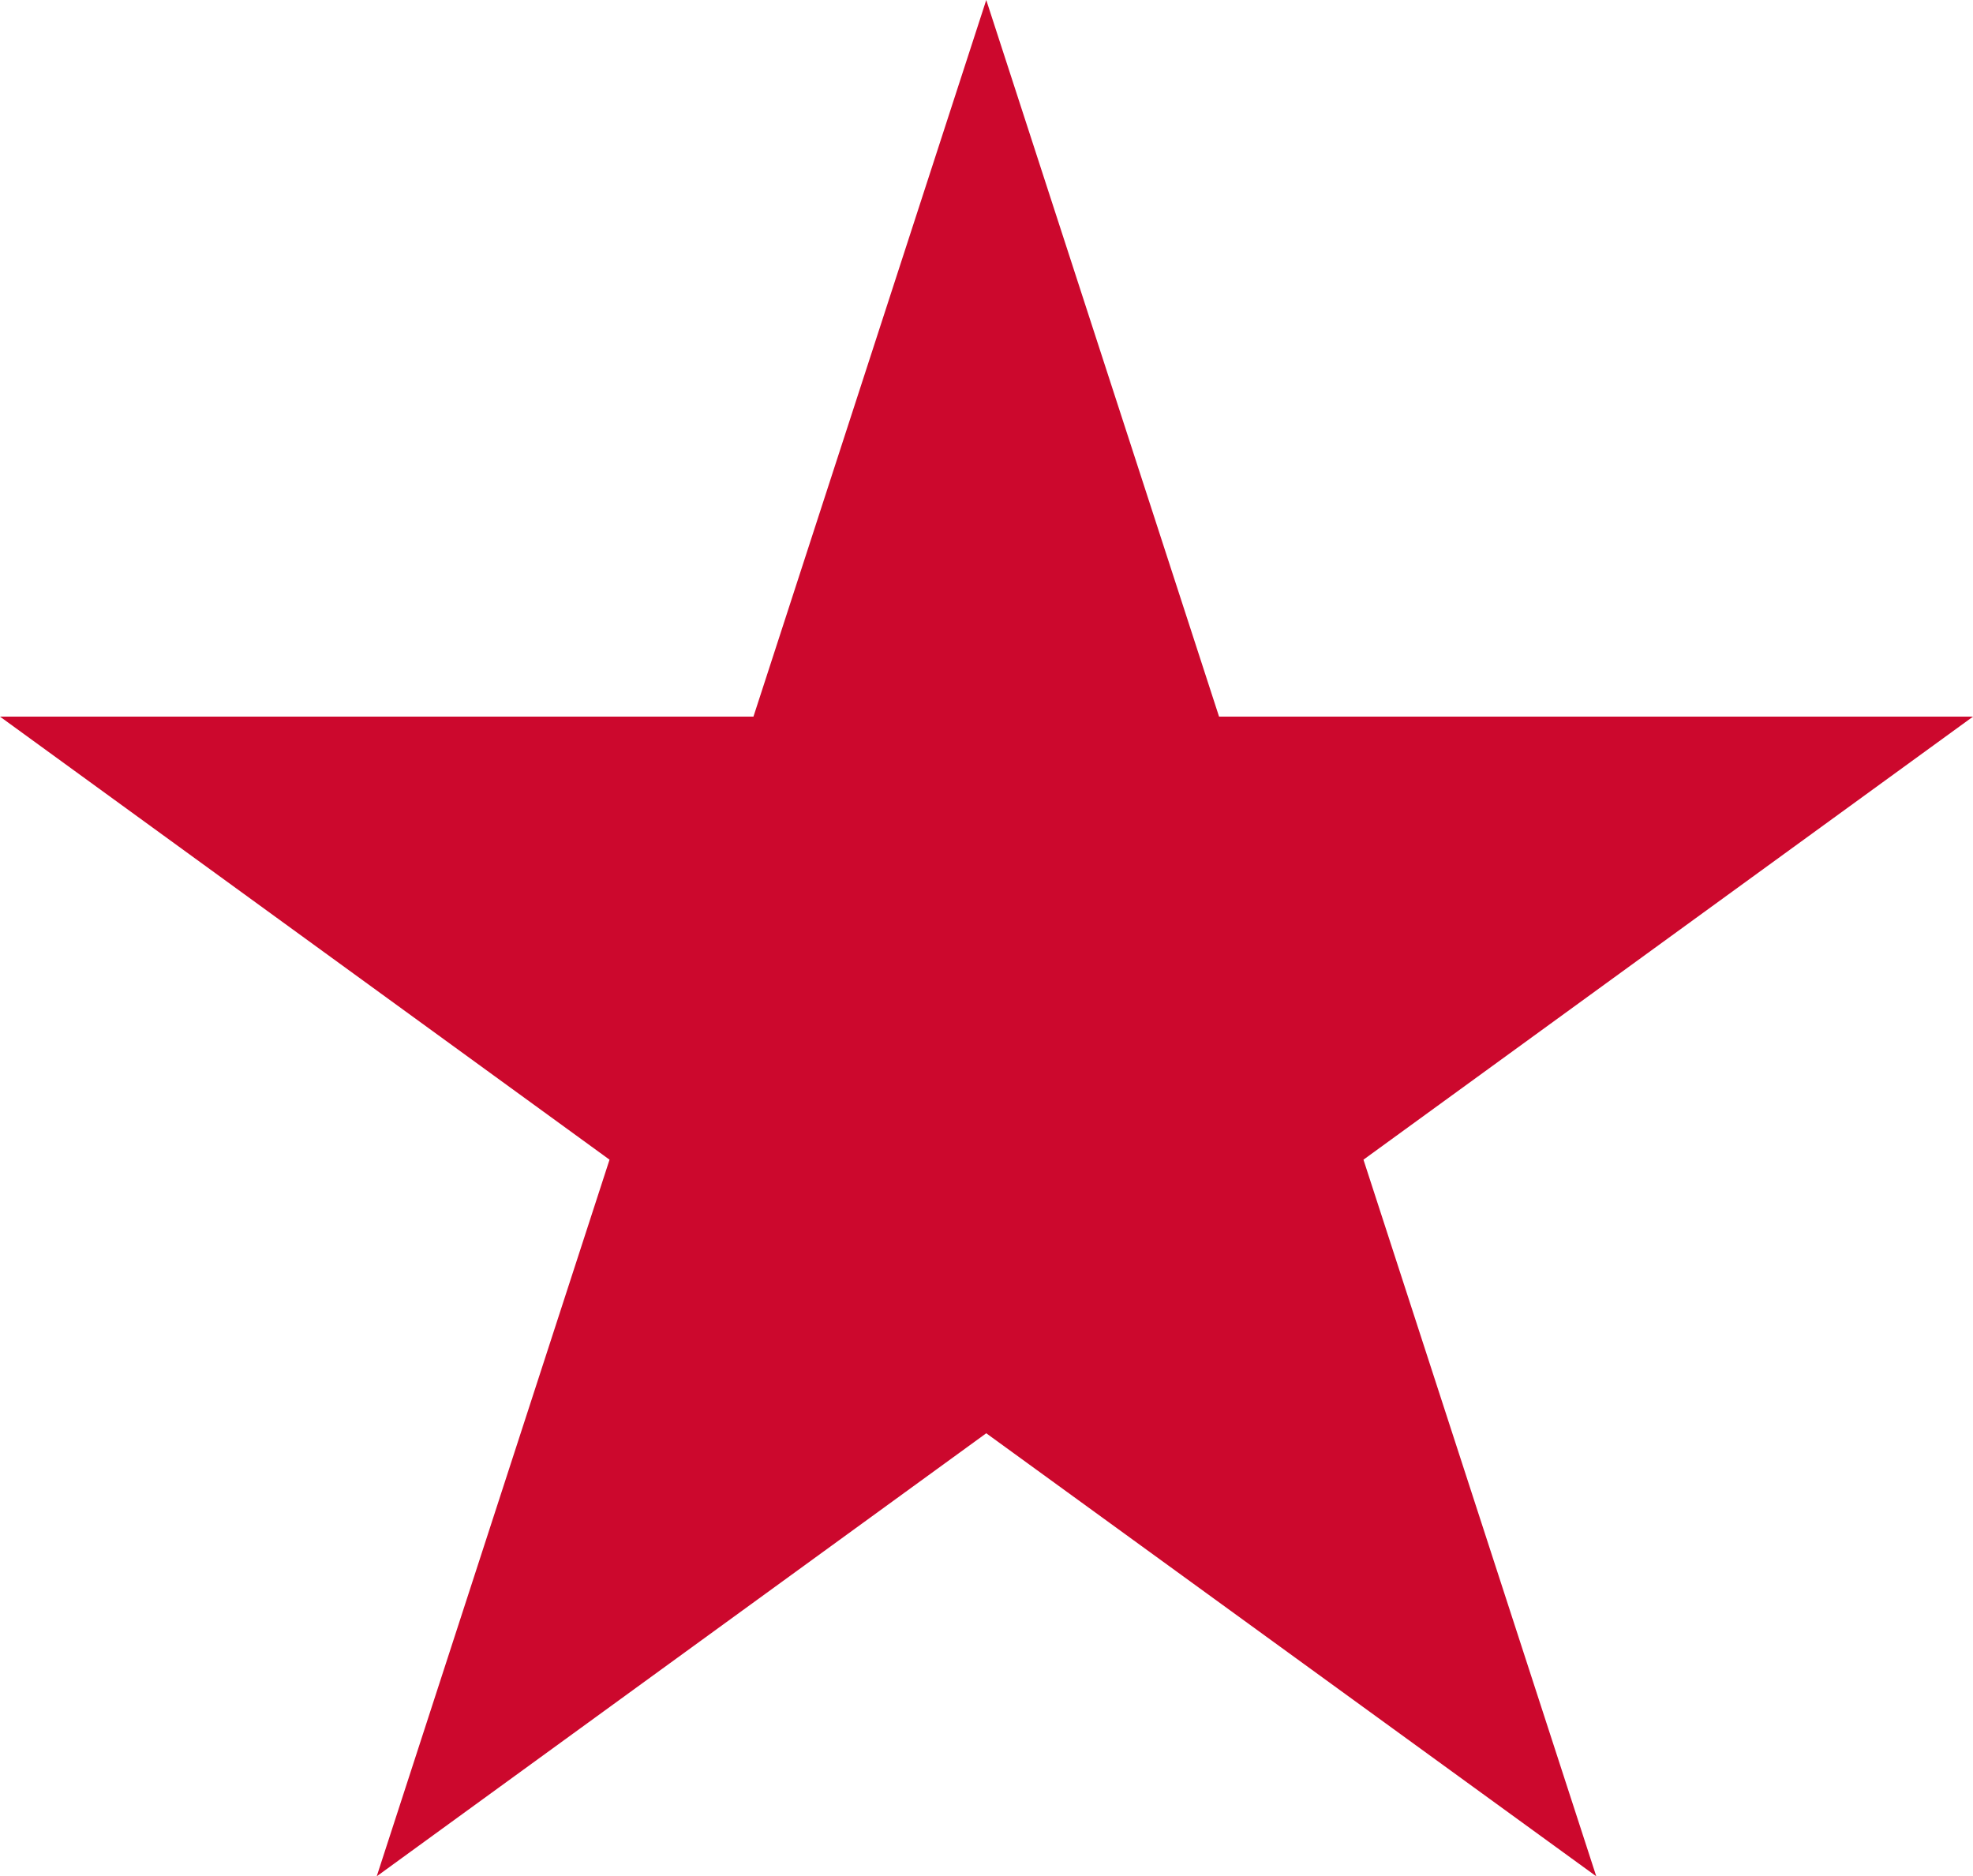 <svg xmlns="http://www.w3.org/2000/svg" id="Capa_2" data-name="Capa 2" viewBox="0 0 40.17 38.2"><defs><style>      .cls-1 {        fill: #cc082d;      }    </style></defs><g id="DESIGN"><polygon class="cls-1" points="20.08 0 24.82 14.59 40.17 14.59 27.76 23.61 32.5 38.2 20.08 29.18 7.67 38.2 12.41 23.61 0 14.59 15.34 14.59 20.08 0"></polygon></g></svg>